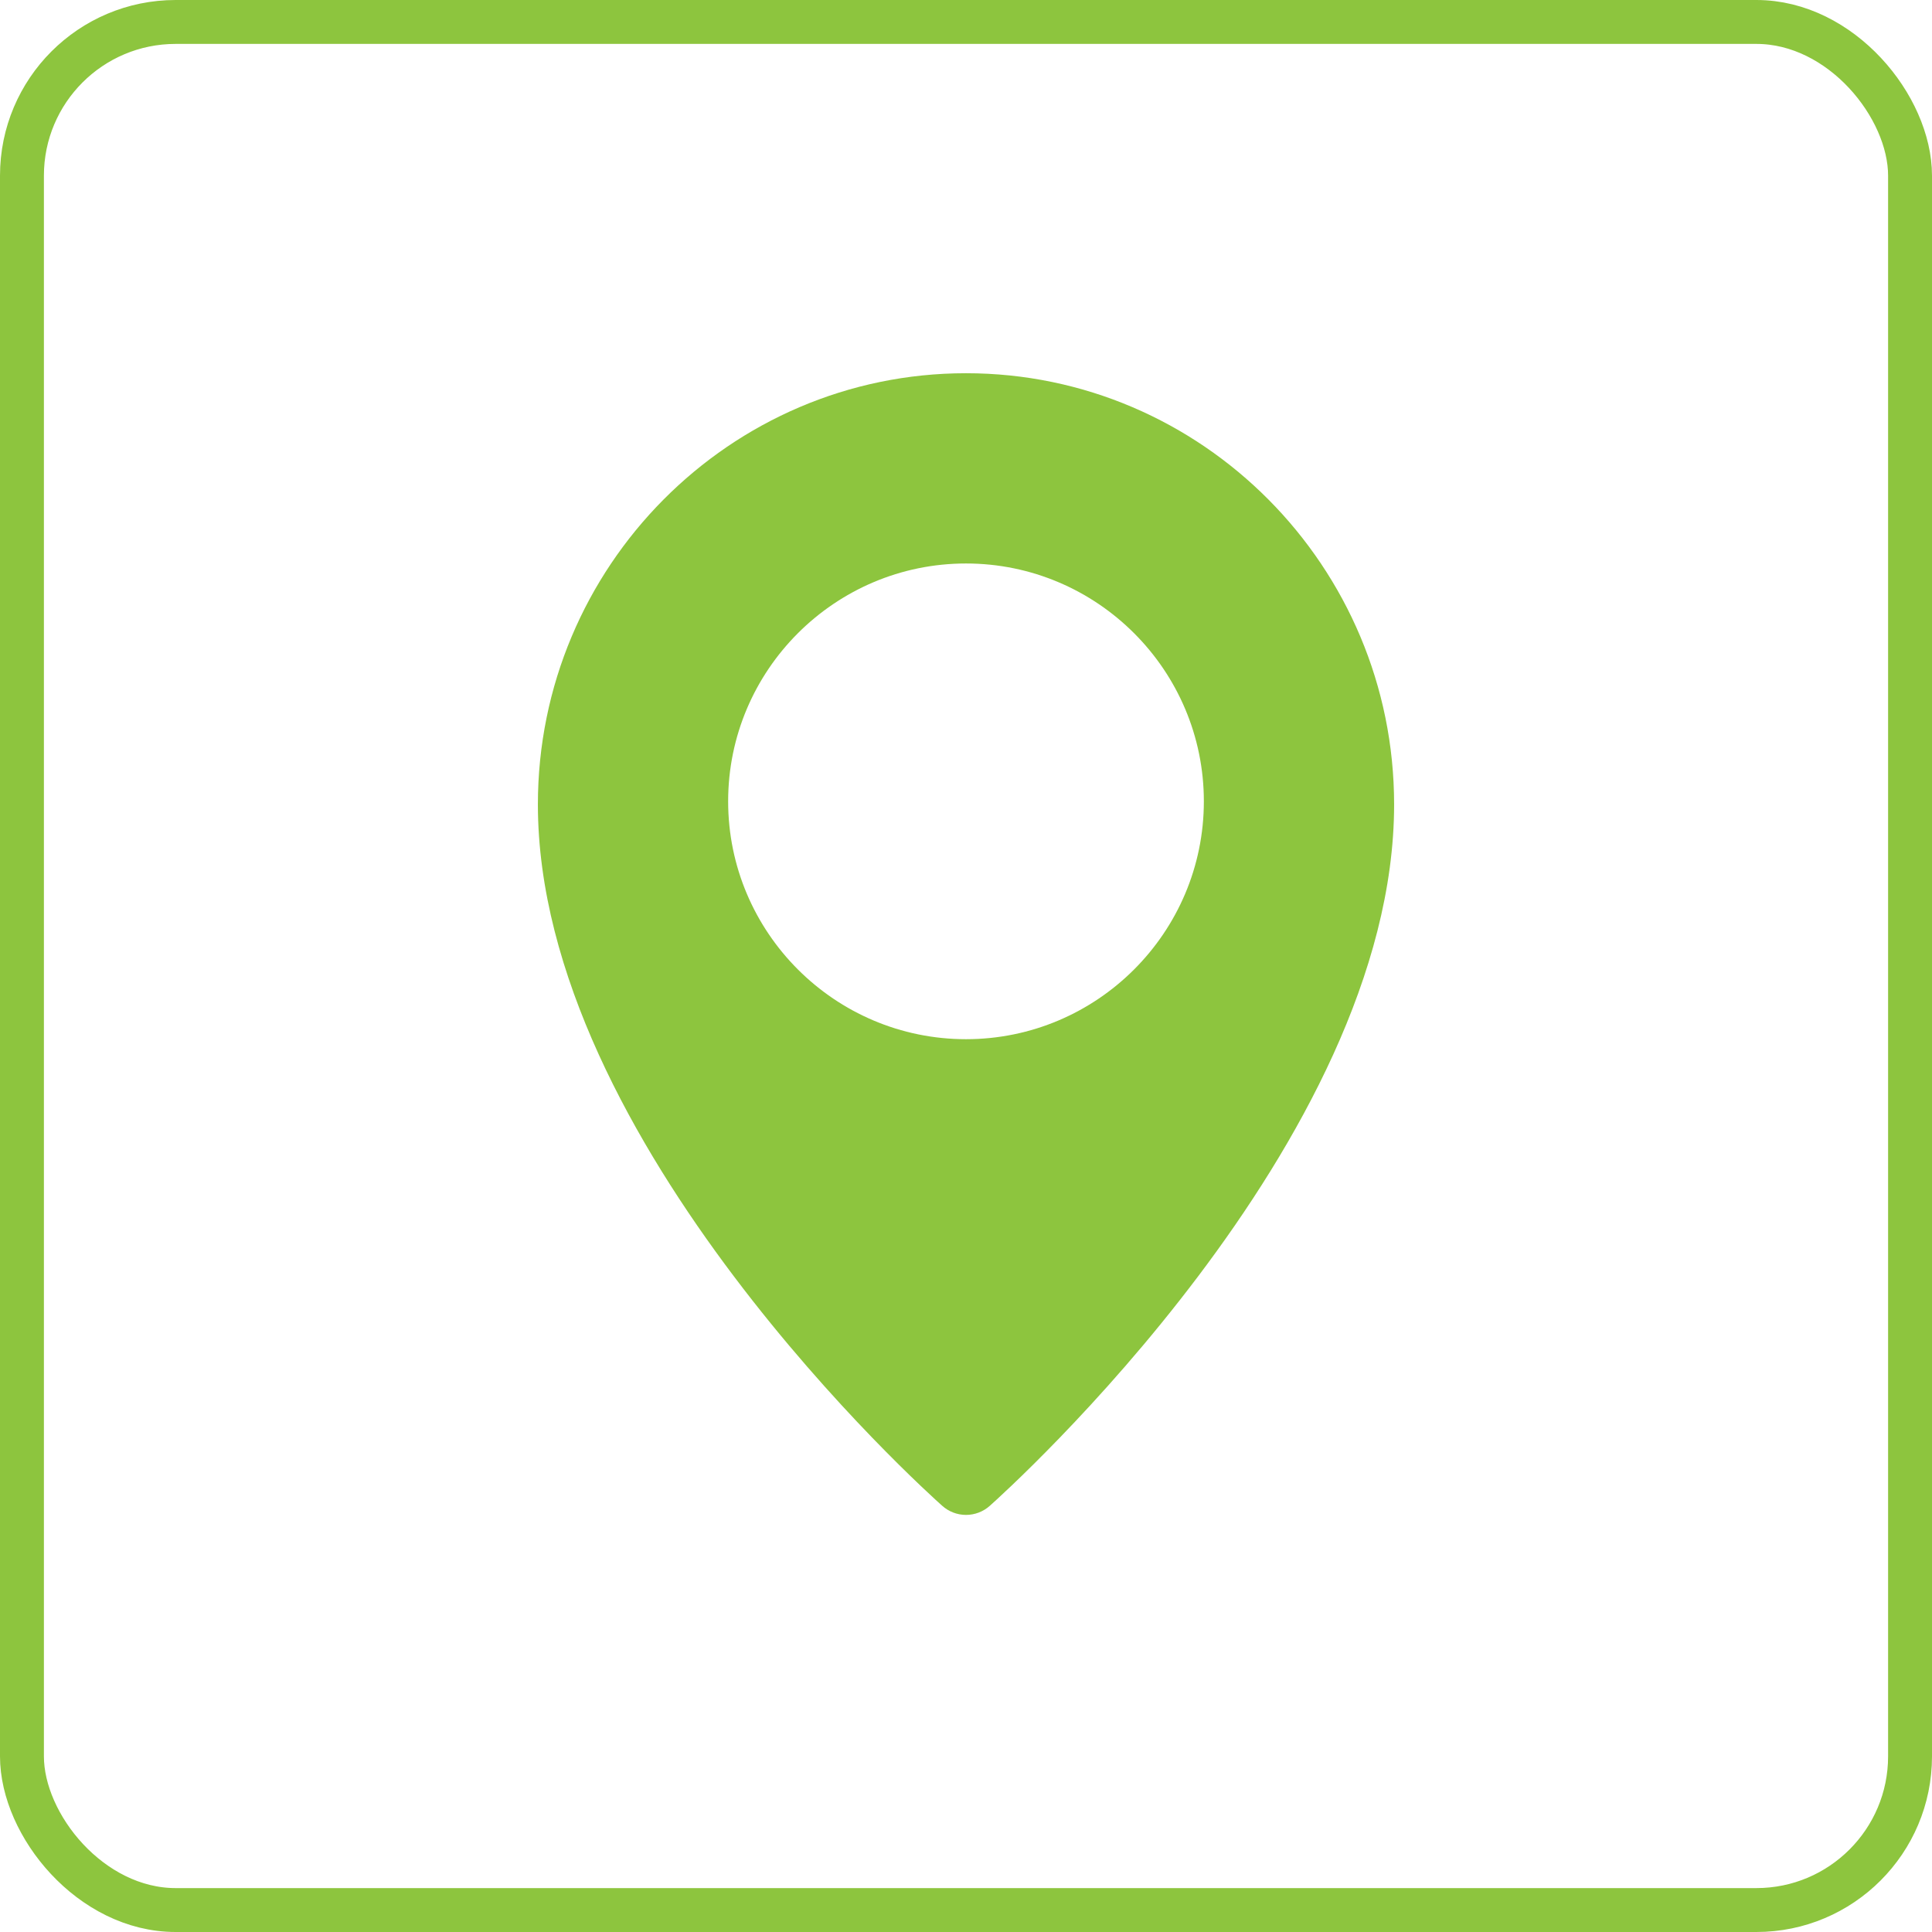 <?xml version="1.0" encoding="UTF-8"?> <svg xmlns="http://www.w3.org/2000/svg" width="44" height="44" viewBox="0 0 44 44" fill="none"><rect x="0.5" y="0.5" width="43" height="43" rx="3.5" stroke="#8DC53E"></rect><g clip-path="url(#clip0_14_834)"><path d="M22 8.5C16.625 8.5 12.25 12.905 12.25 18.32C12.25 26.015 21.084 33.961 21.459 34.294C21.608 34.427 21.8 34.501 22 34.501C22.199 34.501 22.392 34.428 22.541 34.295C22.916 33.961 31.75 26.015 31.75 18.32C31.75 12.905 27.375 8.5 22 8.5ZM22 23.667C19.013 23.667 16.583 21.237 16.583 18.25C16.583 15.263 19.013 12.833 22 12.833C24.987 12.833 27.417 15.263 27.417 18.25C27.417 21.237 24.987 23.667 22 23.667Z" fill="#8DC53E"></path></g><defs><clipPath id="clip0_14_834"><rect width="26" height="26" fill="white" transform="translate(9 8.5)"></rect></clipPath></defs></svg> 